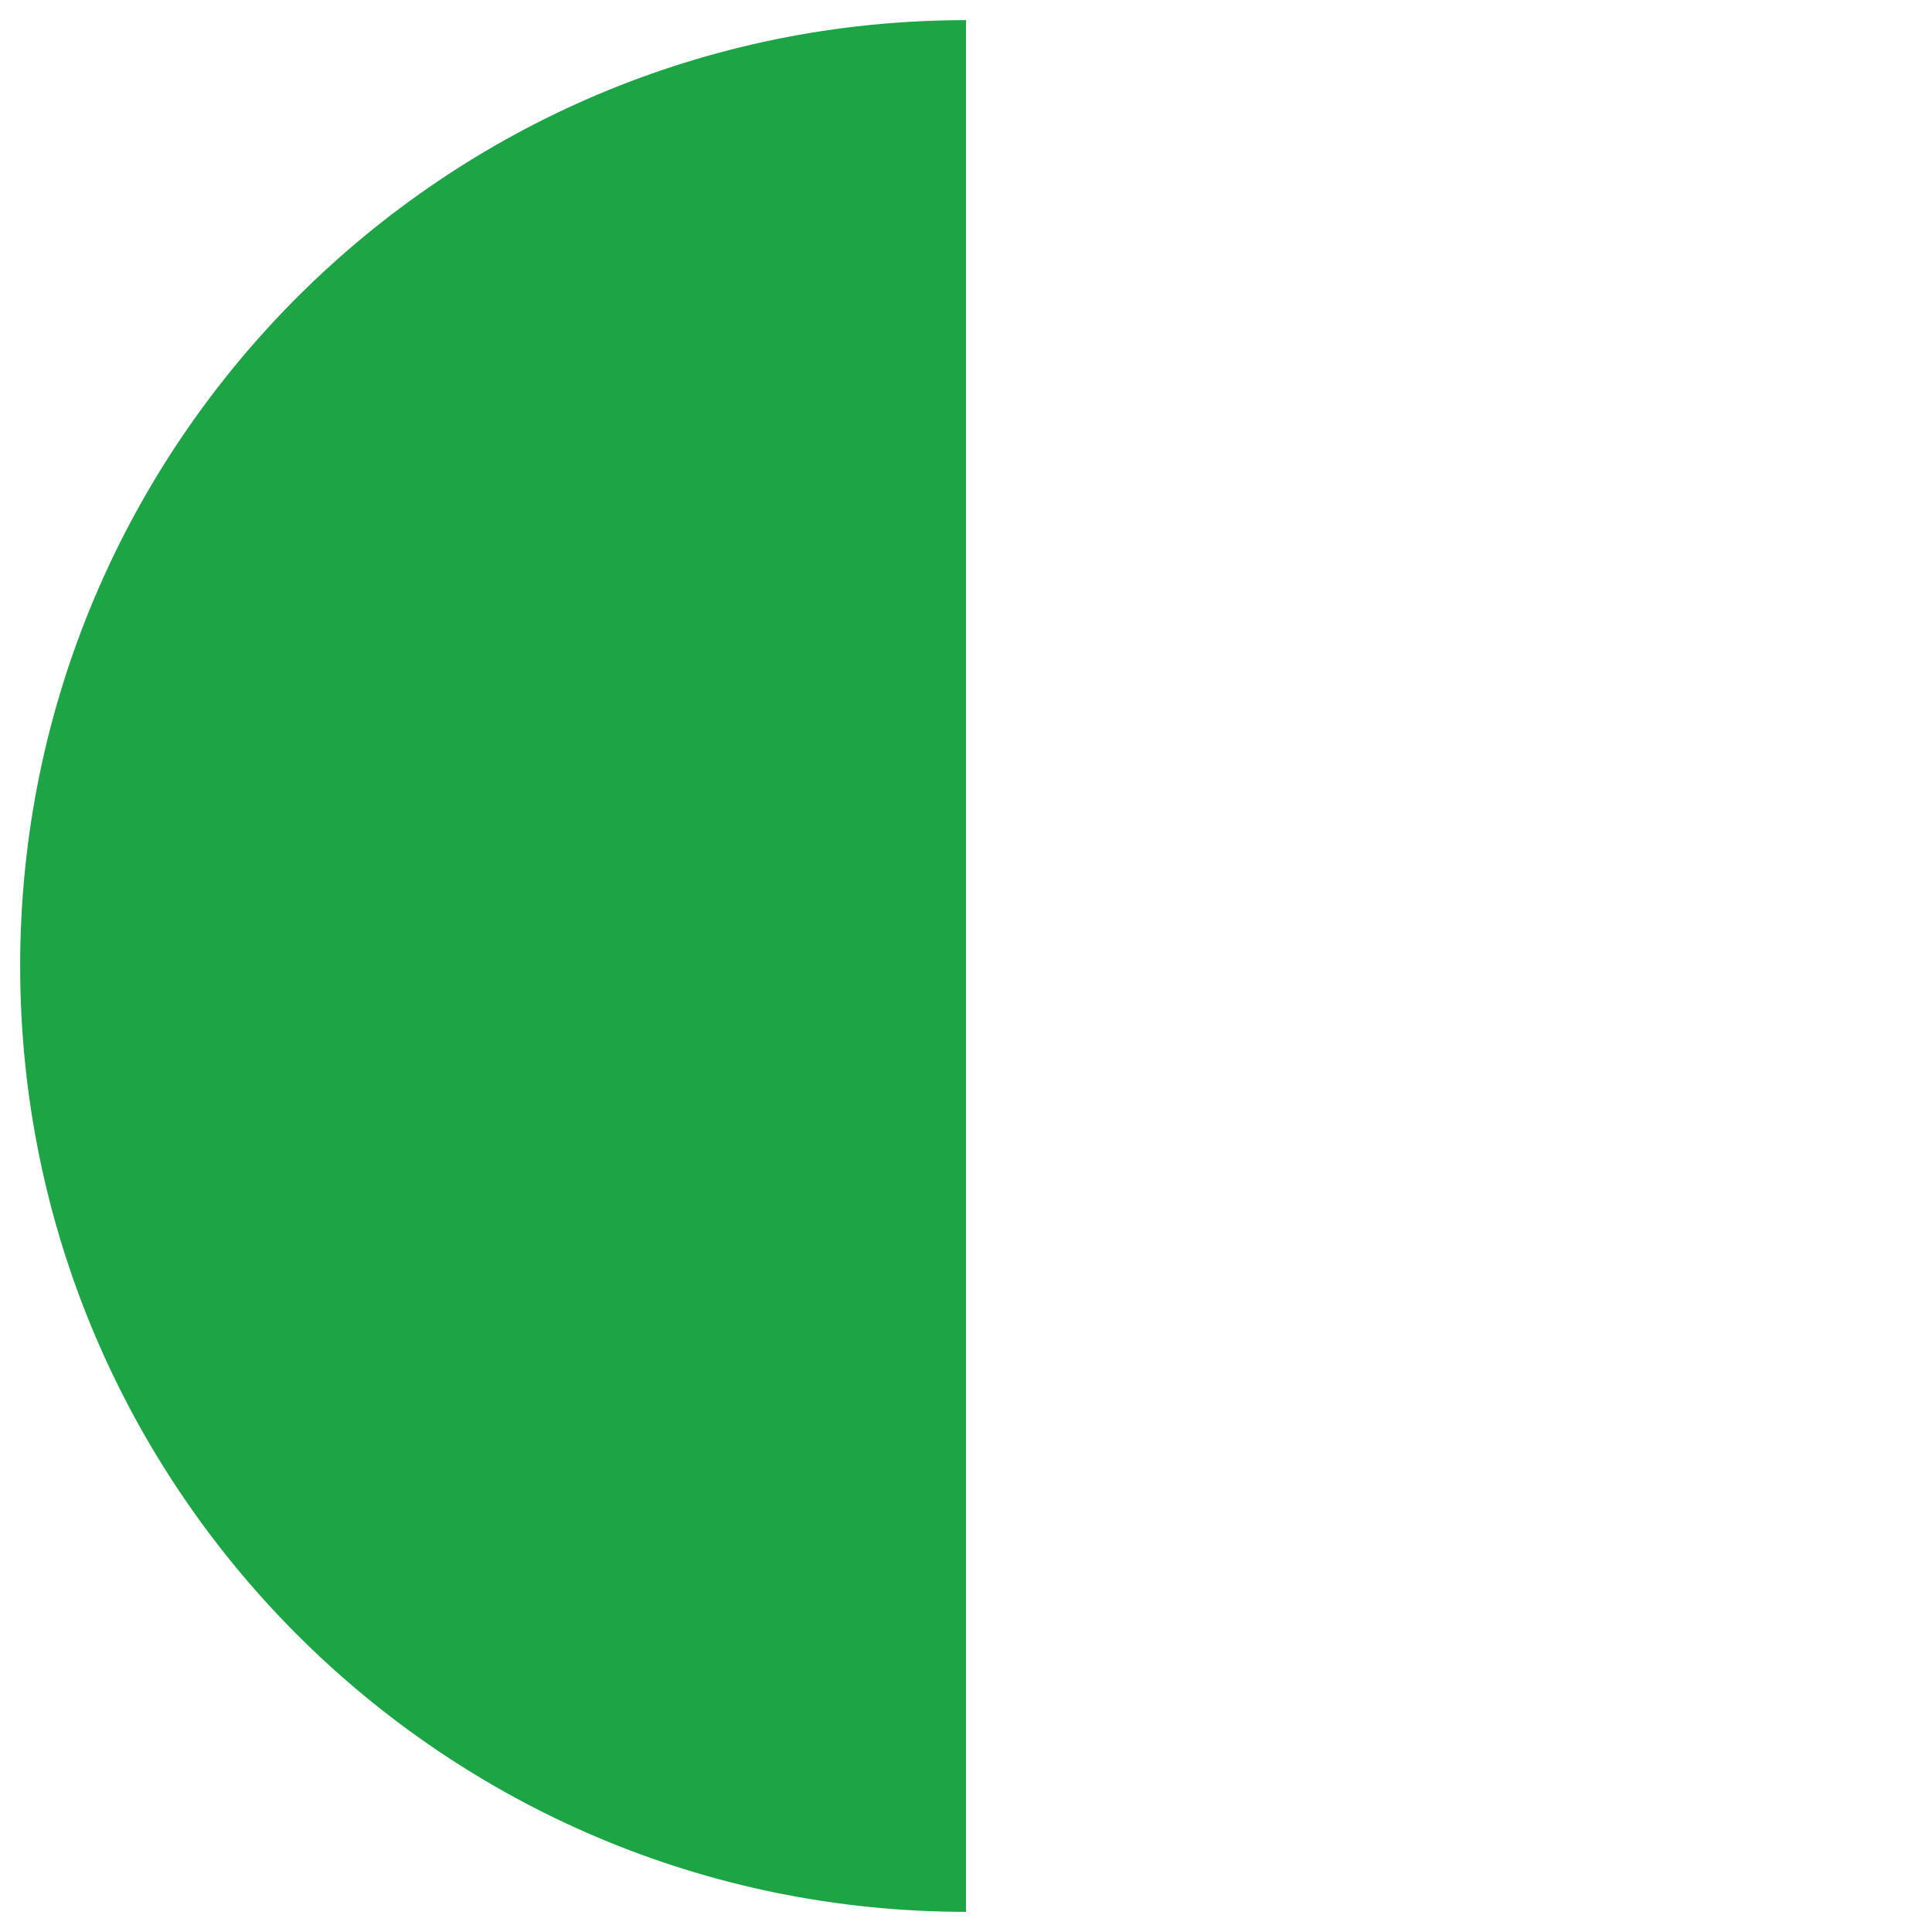 <?xml version="1.0" encoding="UTF-8"?>
<svg id="_レイヤー_5のコピー" data-name="レイヤー 5のコピー" xmlns="http://www.w3.org/2000/svg" viewBox="0 0 300 300">
  <defs>
    <style>
      .cls-1 {
        fill: #1da445;
        stroke-width: 0px;
      }
    </style>
  </defs>
  <path class="cls-1" d="m150,296.87C68.89,296.87,3.13,231.11,3.13,150S68.89,3.13,150,3.13v293.73Z"/>
</svg>